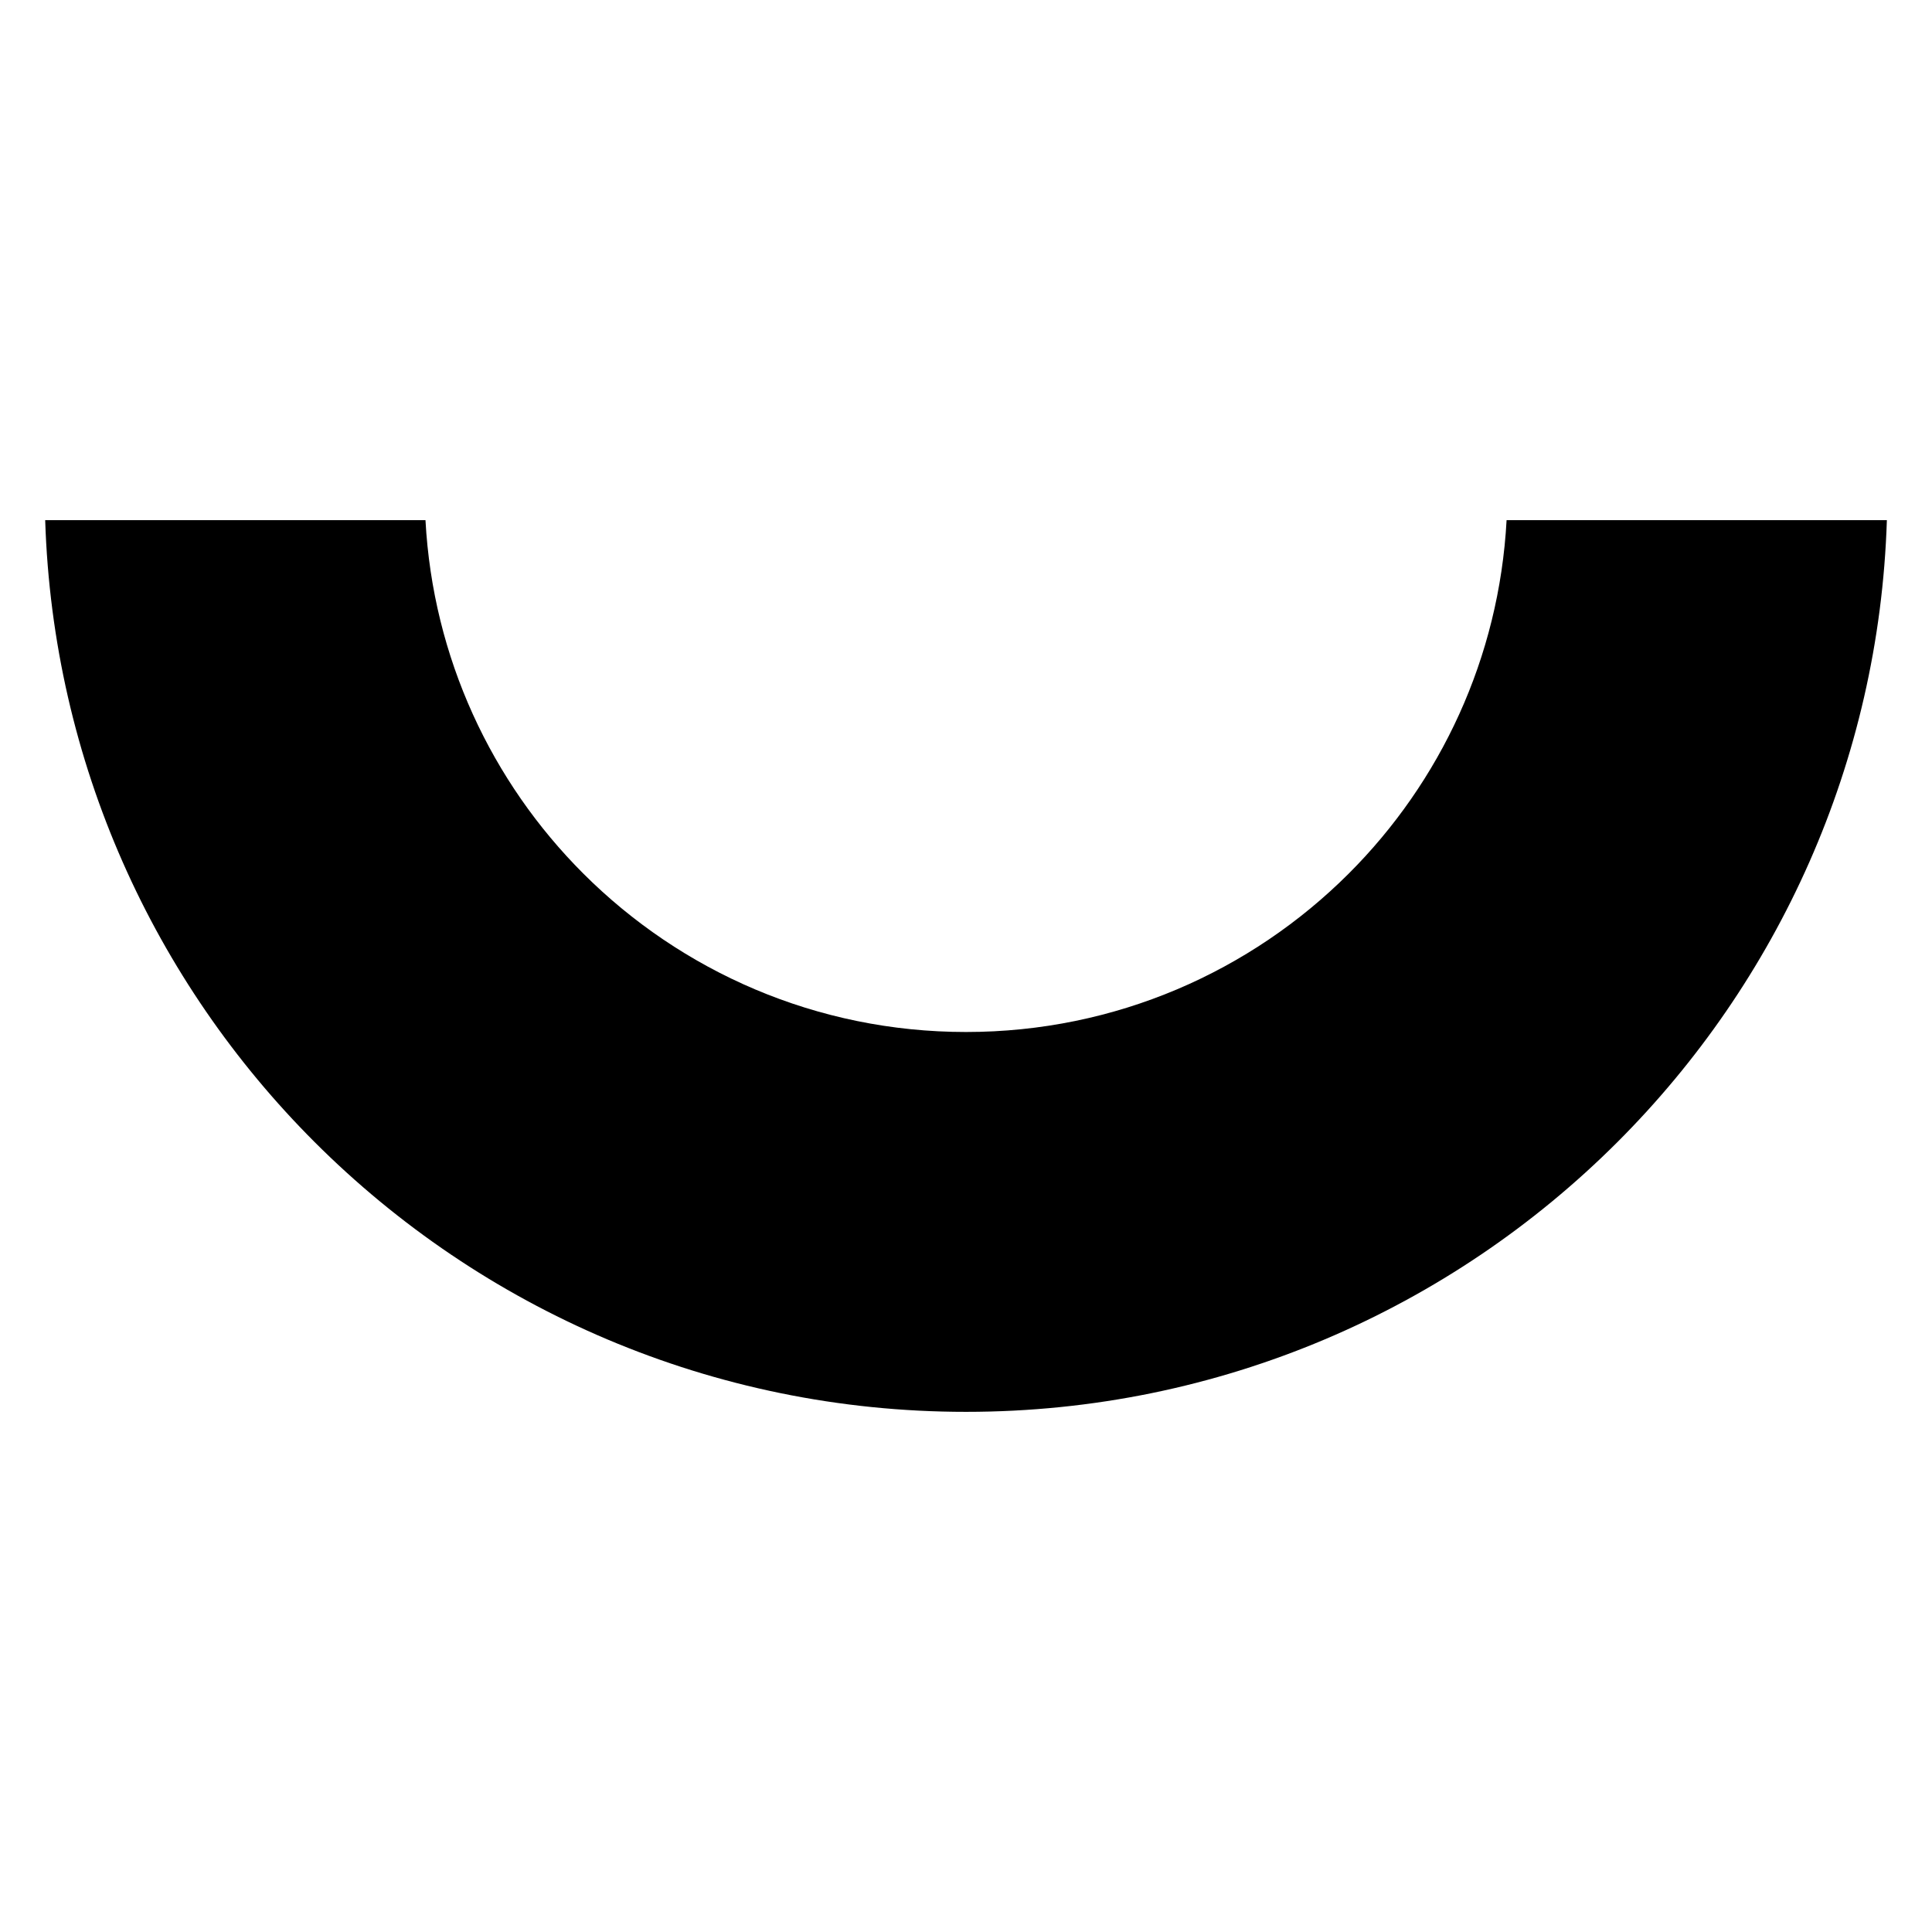 <?xml version="1.0" encoding="UTF-8"?>
<!-- Uploaded to: SVG Repo, www.svgrepo.com, Generator: SVG Repo Mixer Tools -->
<svg fill="#000000" width="800px" height="800px" version="1.1" viewBox="144 144 512 512" xmlns="http://www.w3.org/2000/svg">
 <path d="m400 417.49c-39.621 0-75.496-16.062-101.46-42.027-24.223-24.227-39.82-57.102-41.785-93.617l-100.78-0.004c2.035 64.309 28.918 122.34 71.383 164.8 44.18 44.18 105.23 71.512 172.65 71.512 67.426 0 128.47-27.332 172.65-71.512 42.461-42.461 69.352-100.5 71.383-164.8l-100.78 0.004c-1.965 36.516-17.562 69.395-41.785 93.617-25.969 25.965-61.844 42.027-101.46 42.027z" fill-rule="evenodd"/>
</svg>